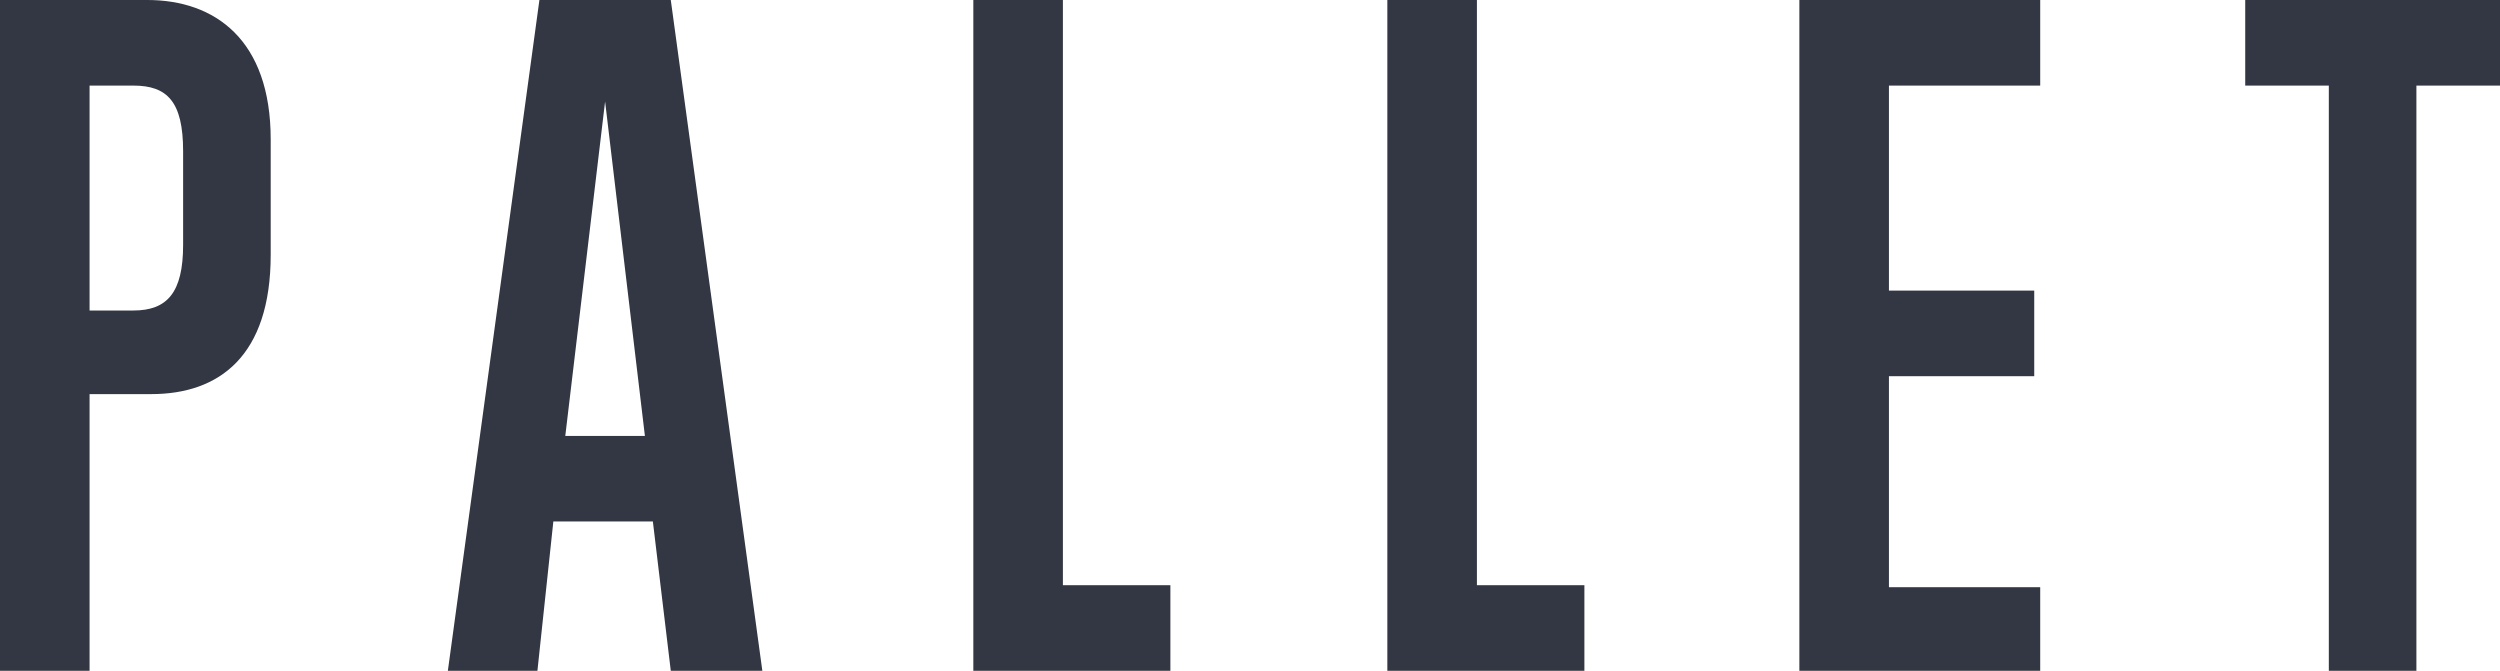 <?xml version="1.0" encoding="utf-8"?>
<!-- Generator: Adobe Illustrator 26.3.1, SVG Export Plug-In . SVG Version: 6.00 Build 0)  -->
<svg version="1.1" id="レイヤー_1" xmlns="http://www.w3.org/2000/svg" xmlns:xlink="http://www.w3.org/1999/xlink" x="0px"
	 y="0px" viewBox="0 0 125.6 33.7" style="enable-background:new 0 0 125.6 33.7;" xml:space="preserve">
<style type="text/css">
	.st0{enable-background:new    ;}
	 path{fill:#323743;}
</style>
<g class="st0">
	<path d="M0,33.7V0h7.4c3.4,0,6.2,2,6.2,7v5.8c0,5.1-2.6,7-6,7H4.5v13.9H0z M9.2,7.6c0-2.5-0.8-3.3-2.5-3.3H4.5v11.3h2.2
		c1.7,0,2.5-0.9,2.5-3.3V7.6z"/>
	<path d="M33.7,33.7l-0.9-7.5h-5L27,33.7h-4.5L27.1,0h6.6l4.6,33.7H33.7z M30.4,5.1l-2,16.8h4L30.4,5.1z"/>
	<path d="M48.9,33.7V0h4.5v29.4h5.4v4.3H48.9z"/>
	<path d="M69.7,33.7V0h4.5v29.4h5.4v4.3H69.7z"/>
	<path d="M90.4,33.7V0h12.1v4.3h-7.6v10.3h7.3v4.3h-7.3v10.6h7.6v4.3H90.4z"/>
	<path d="M117,33.7V4.3h-4.2V0h12.8v4.3h-4.2v29.4H117z"/>
</g>
</svg>
